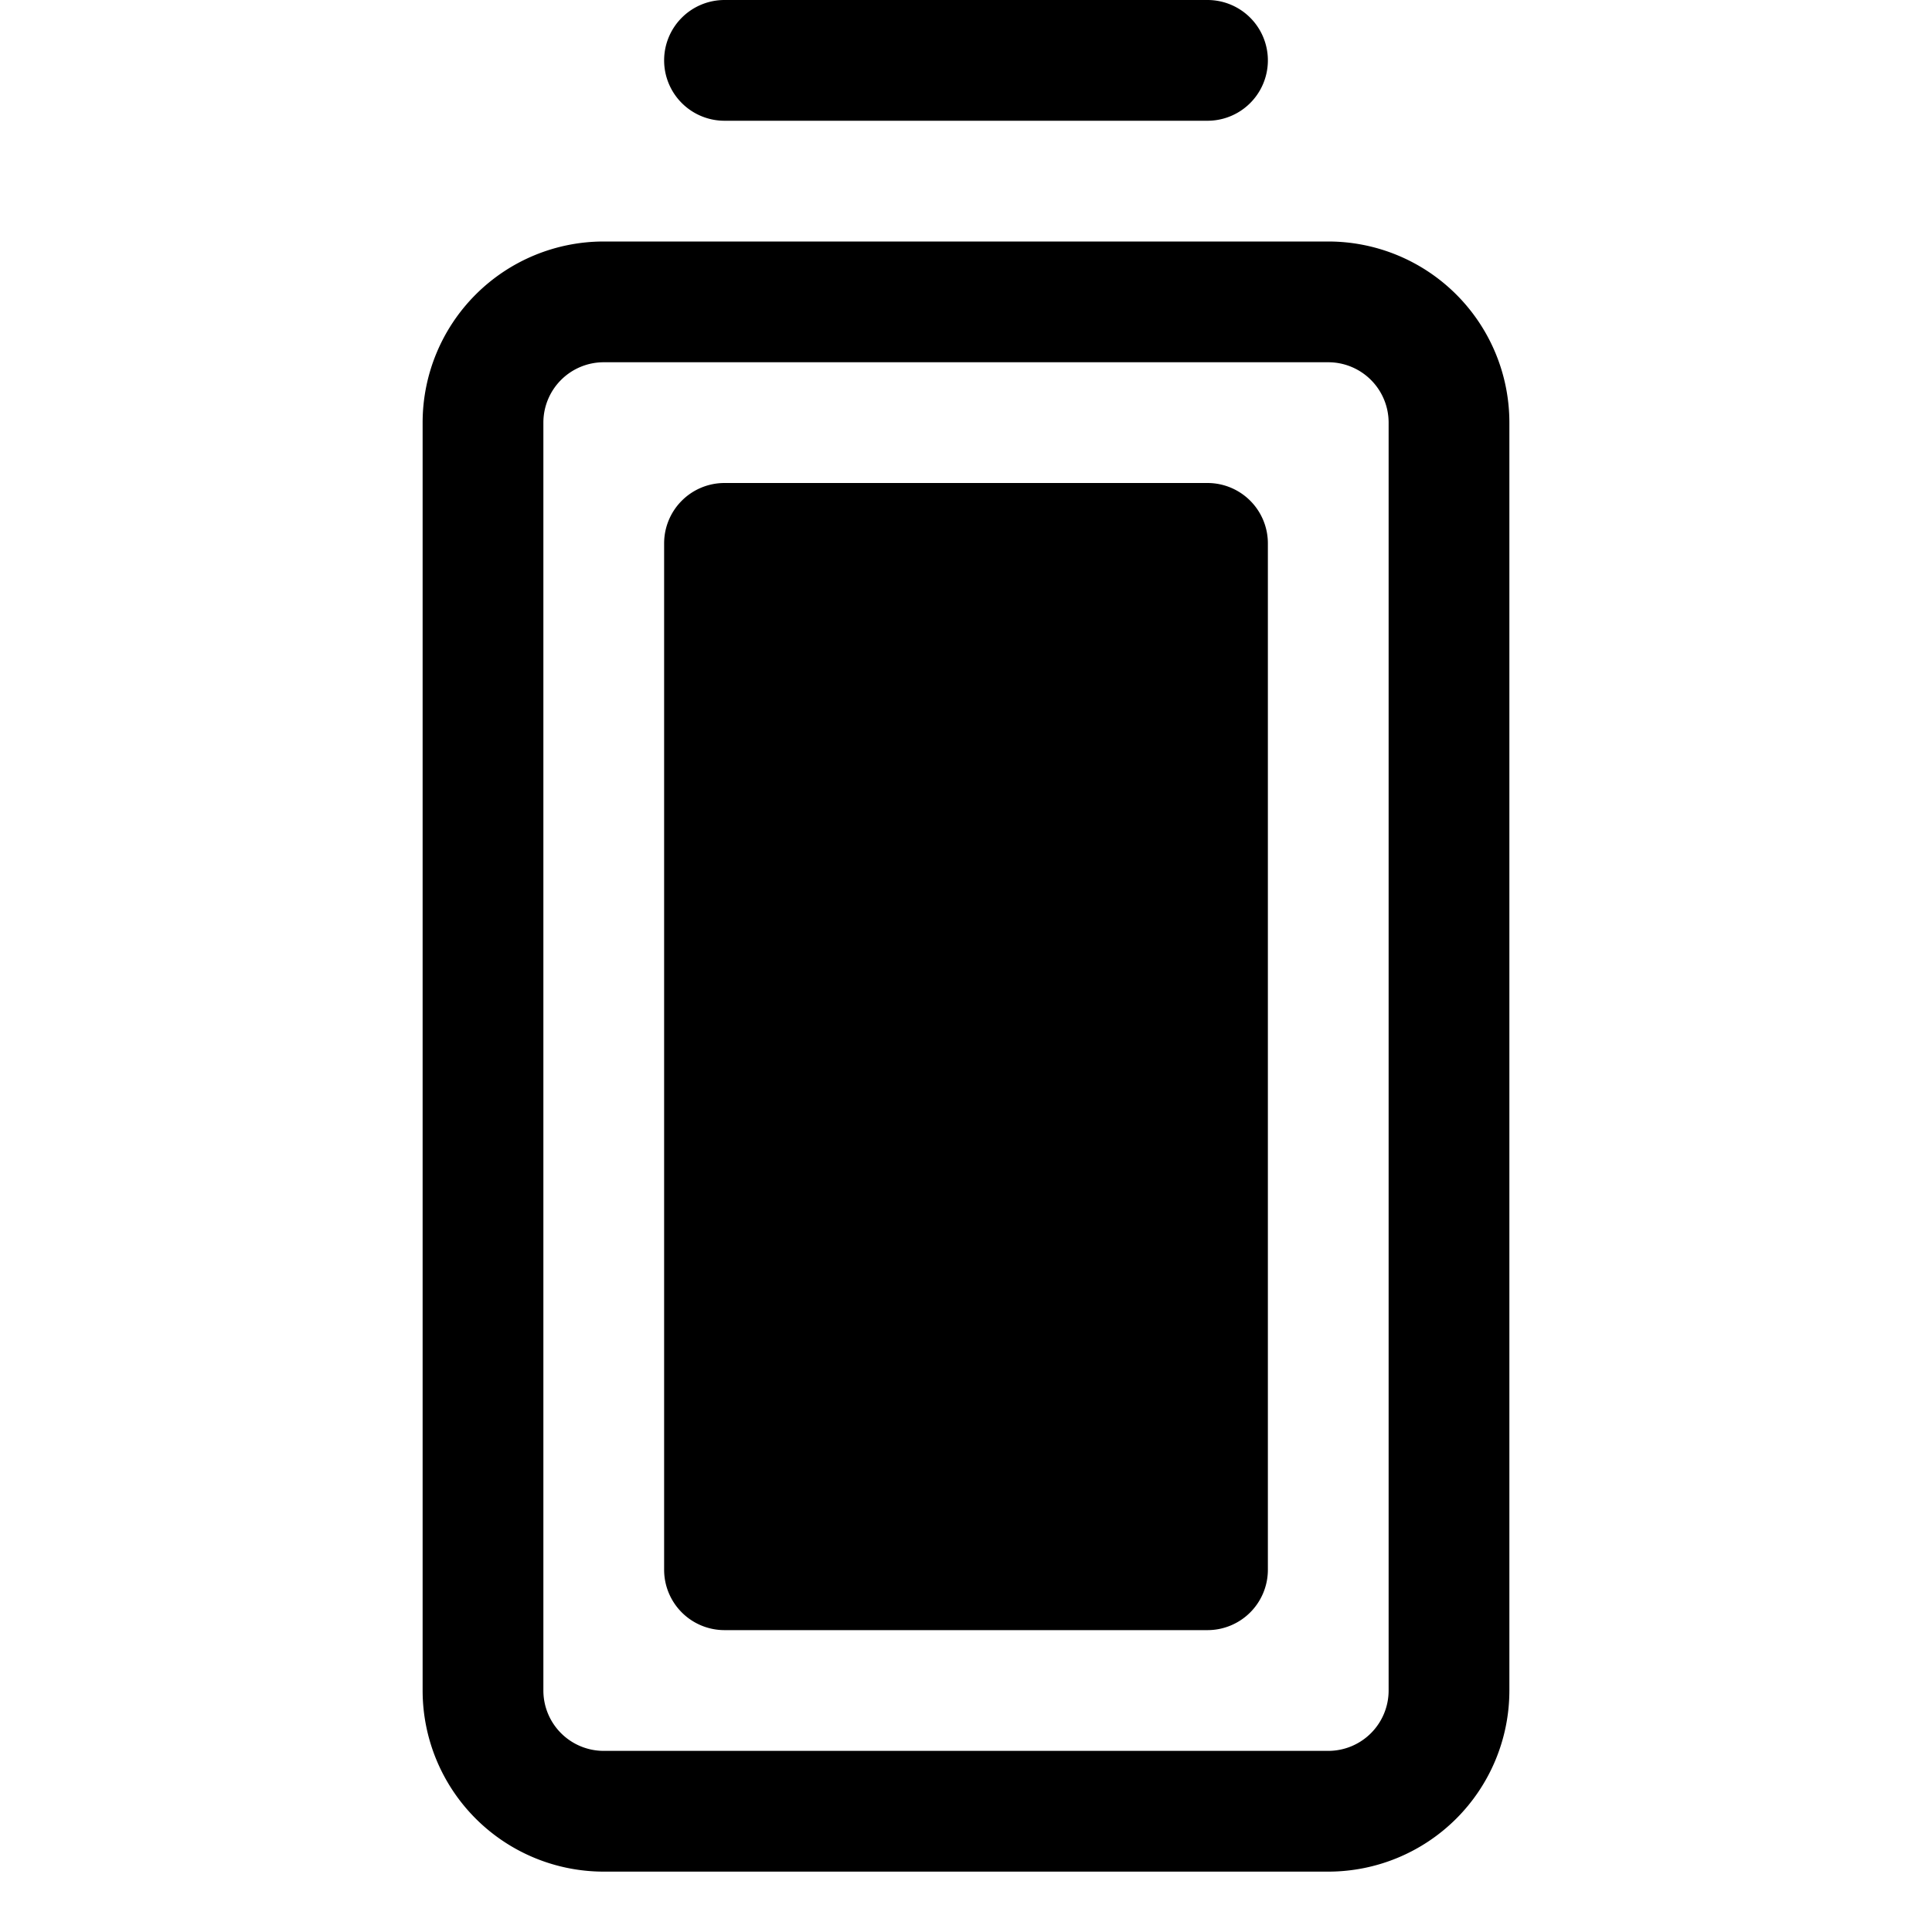 <svg xmlns="http://www.w3.org/2000/svg" viewBox="0 0 256 256"><rect width="256" height="256" fill="none"/><path d="M88,8a8,8,0,0,1,8-8h64a8,8,0,0,1,0,16H96A8,8,0,0,1,88,8ZM200,56V224a24,24,0,0,1-24,24H80a24,24,0,0,1-24-24V56A24,24,0,0,1,80,32h96A24,24,0,0,1,200,56Zm-16,0a8,8,0,0,0-8-8H80a8,8,0,0,0-8,8V224a8,8,0,0,0,8,8h96a8,8,0,0,0,8-8Zm-24,8H96a8,8,0,0,0-8,8V208a8,8,0,0,0,8,8h64a8,8,0,0,0,8-8V72A8,8,0,0,0,160,64Z"/></svg>